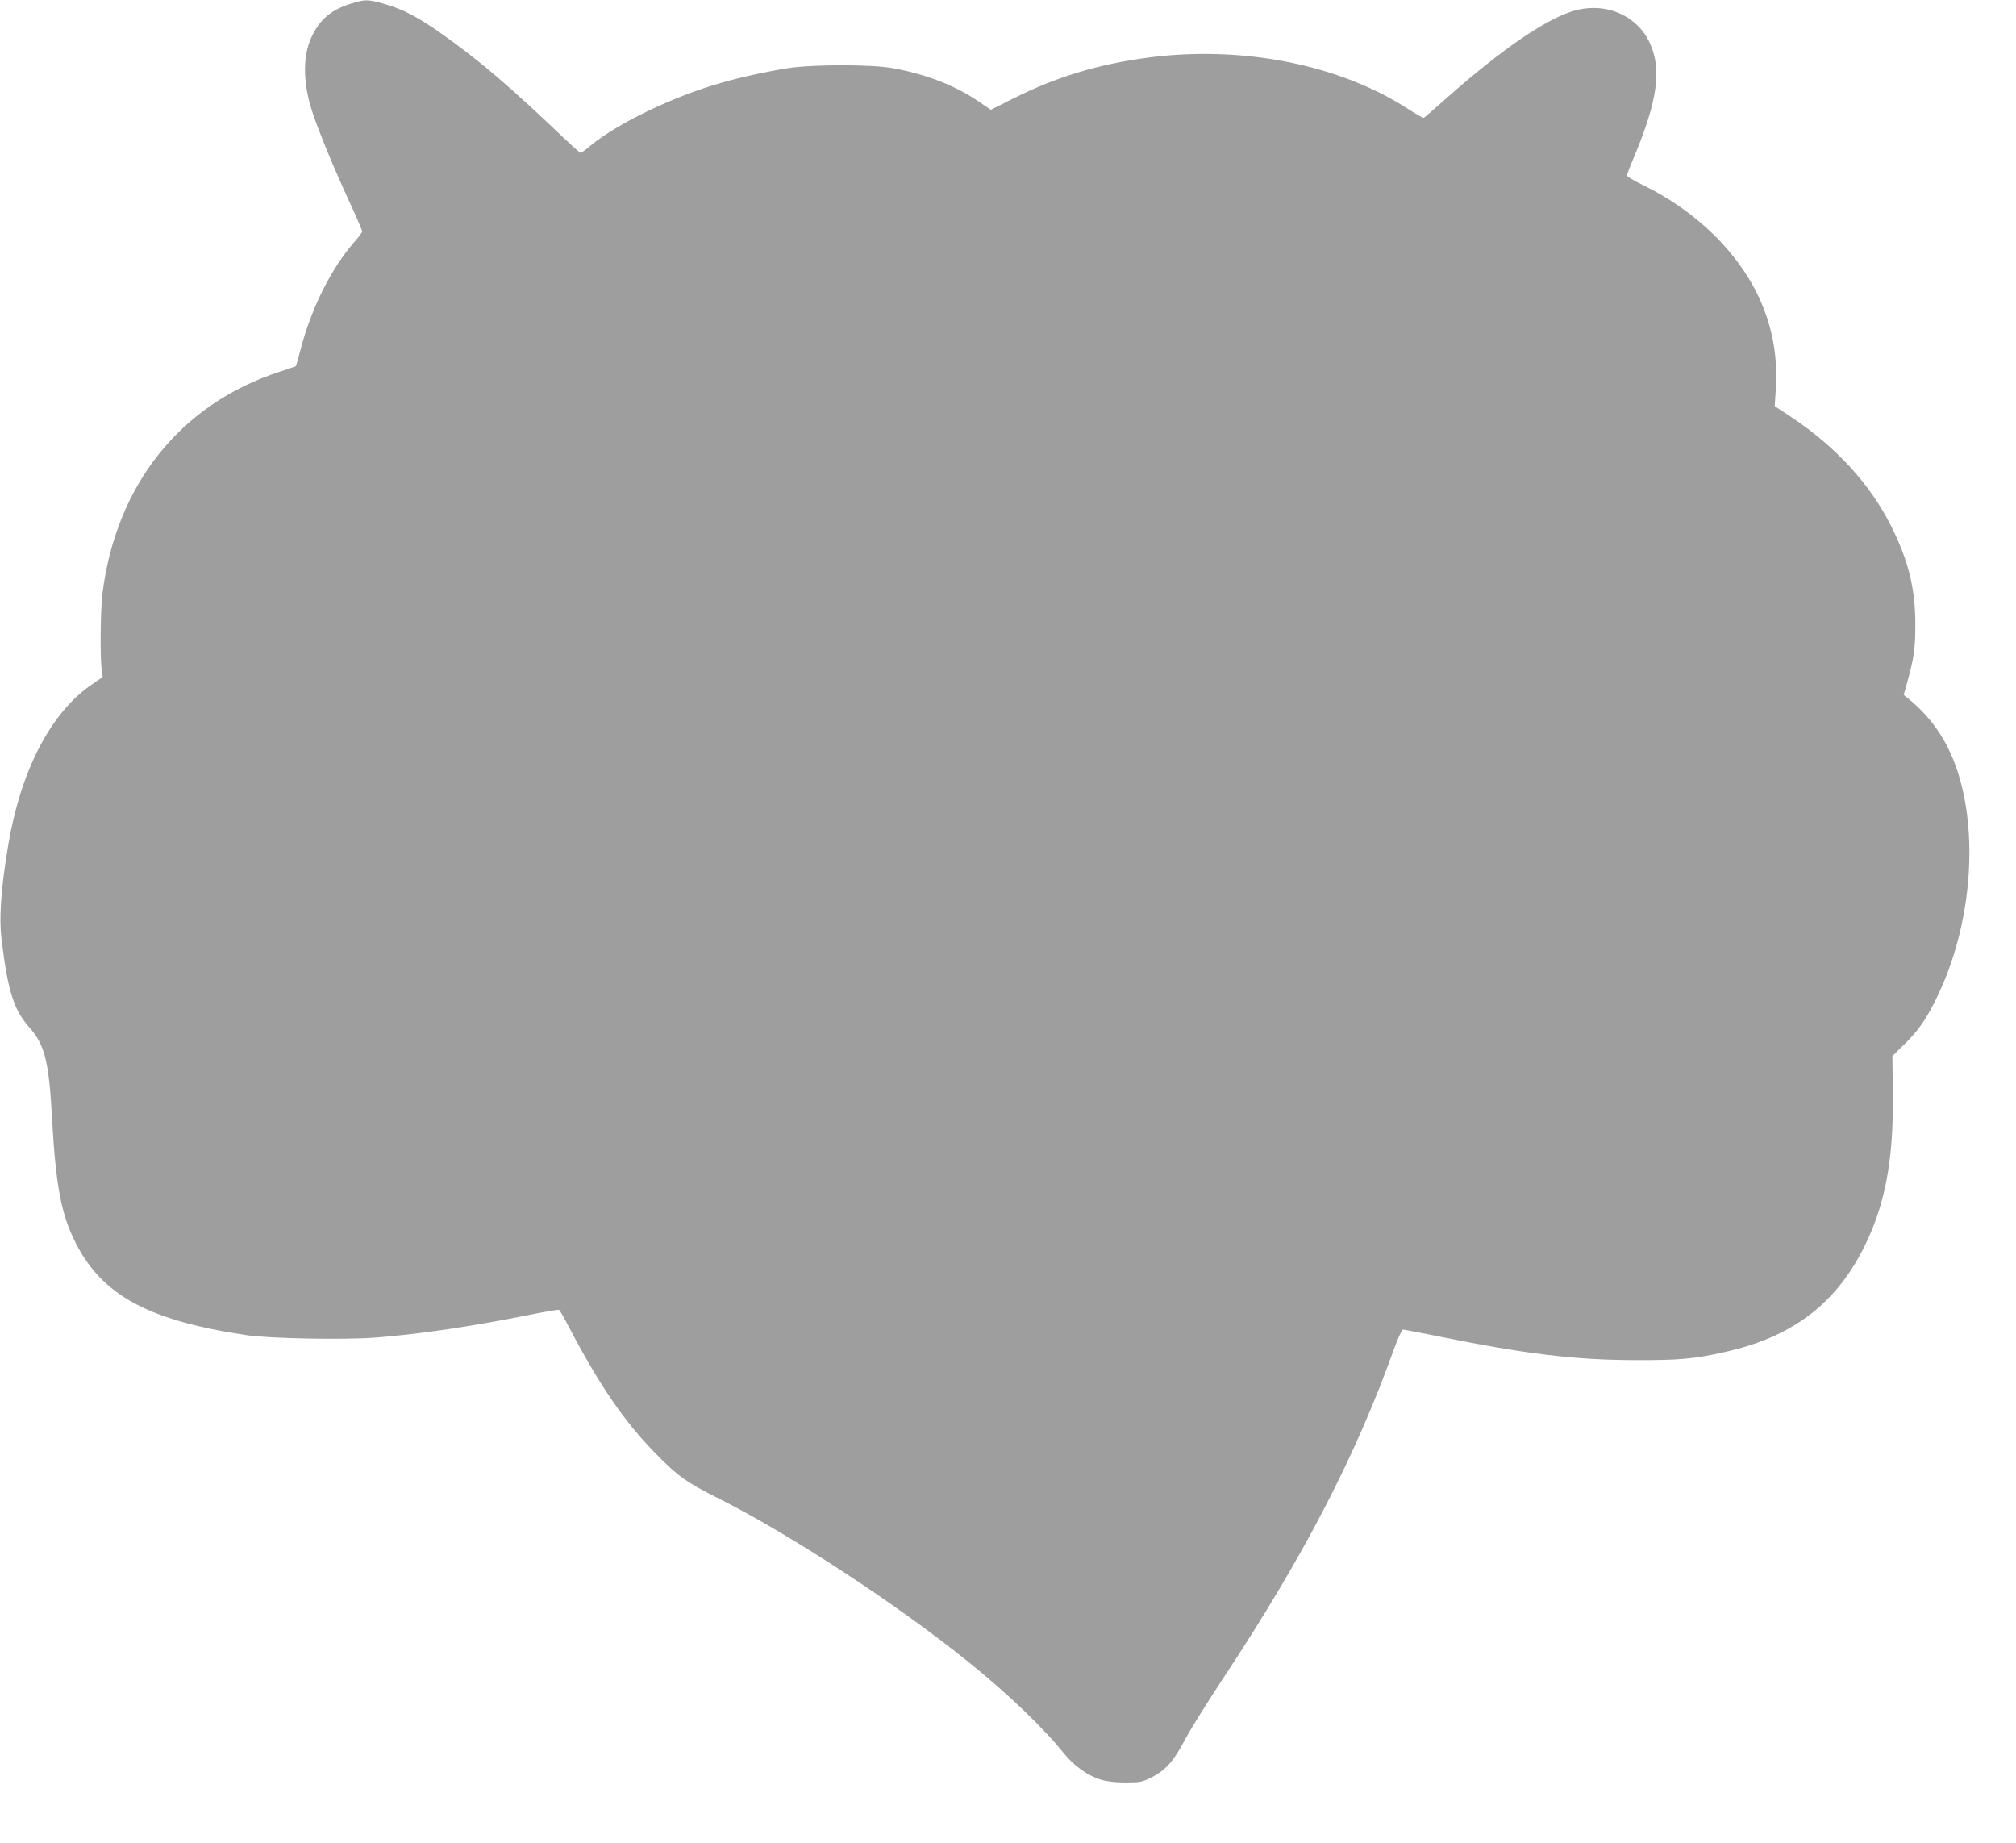 <?xml version="1.0" standalone="no"?>
<!DOCTYPE svg PUBLIC "-//W3C//DTD SVG 20010904//EN"
 "http://www.w3.org/TR/2001/REC-SVG-20010904/DTD/svg10.dtd">
<svg version="1.0" xmlns="http://www.w3.org/2000/svg"
 width="1280pt" height="1170pt" viewBox="0 0 1280 1170"
 preserveAspectRatio="xMidYMid meet">
<g transform="translate(0,1170) scale(0.1,-0.1)"
fill="#9e9e9e" stroke="none">
<path d="M2225 11676 c-125 -40 -194 -99 -247 -211 -58 -124 -55 -299 8 -484
46 -136 130 -339 233 -563 45 -98 81 -182 81 -187 0 -6 -23 -36 -51 -68 -145
-166 -271 -416 -339 -676 -16 -60 -30 -110 -32 -112 -2 -1 -48 -17 -103 -35
-630 -205 -1039 -718 -1125 -1411 -12 -98 -15 -398 -5 -475 l7 -52 -63 -43
c-265 -178 -458 -548 -538 -1031 -45 -269 -58 -458 -41 -592 40 -328 77 -445
175 -556 99 -112 125 -214 145 -570 23 -429 58 -618 148 -795 169 -338 467
-499 1092 -591 144 -21 613 -30 811 -15 285 22 616 71 988 146 95 19 177 33
181 30 5 -3 38 -62 75 -133 186 -352 339 -575 534 -775 143 -147 198 -186 407
-291 453 -227 1134 -673 1589 -1041 245 -198 472 -415 597 -572 66 -82 154
-145 237 -170 36 -11 91 -18 156 -18 94 0 105 2 167 33 86 42 142 105 208 232
28 55 138 232 244 393 512 774 844 1414 1087 2094 25 69 50 123 57 123 7 0
110 -20 230 -44 540 -110 861 -149 1237 -150 287 -1 377 7 574 51 418 92 694
295 875 644 142 273 199 565 194 990 l-3 245 76 75 c93 90 145 167 214 313
240 504 266 1165 62 1571 -58 115 -136 214 -236 298 l-44 36 26 93 c39 141 48
205 48 358 -1 225 -43 397 -151 615 -134 269 -347 503 -633 695 l-109 72 7
107 c24 364 -107 694 -385 972 -130 130 -286 240 -458 324 -56 27 -102 54
-102 61 0 6 20 60 46 120 148 355 176 554 99 721 -78 171 -271 258 -465 209
-176 -43 -471 -244 -829 -562 -73 -65 -137 -120 -141 -122 -4 -2 -46 22 -93
52 -436 285 -1056 409 -1653 331 -320 -42 -587 -123 -860 -260 l-143 -72 -73
50 c-151 103 -333 175 -548 214 -135 25 -510 25 -670 0 -131 -21 -293 -56
-425 -94 -302 -86 -654 -256 -825 -397 -30 -26 -59 -46 -64 -46 -5 0 -78 66
-163 148 -266 252 -444 406 -627 541 -218 162 -326 221 -469 260 -94 26 -113
25 -202 -3z"/>
</g>
</svg>
